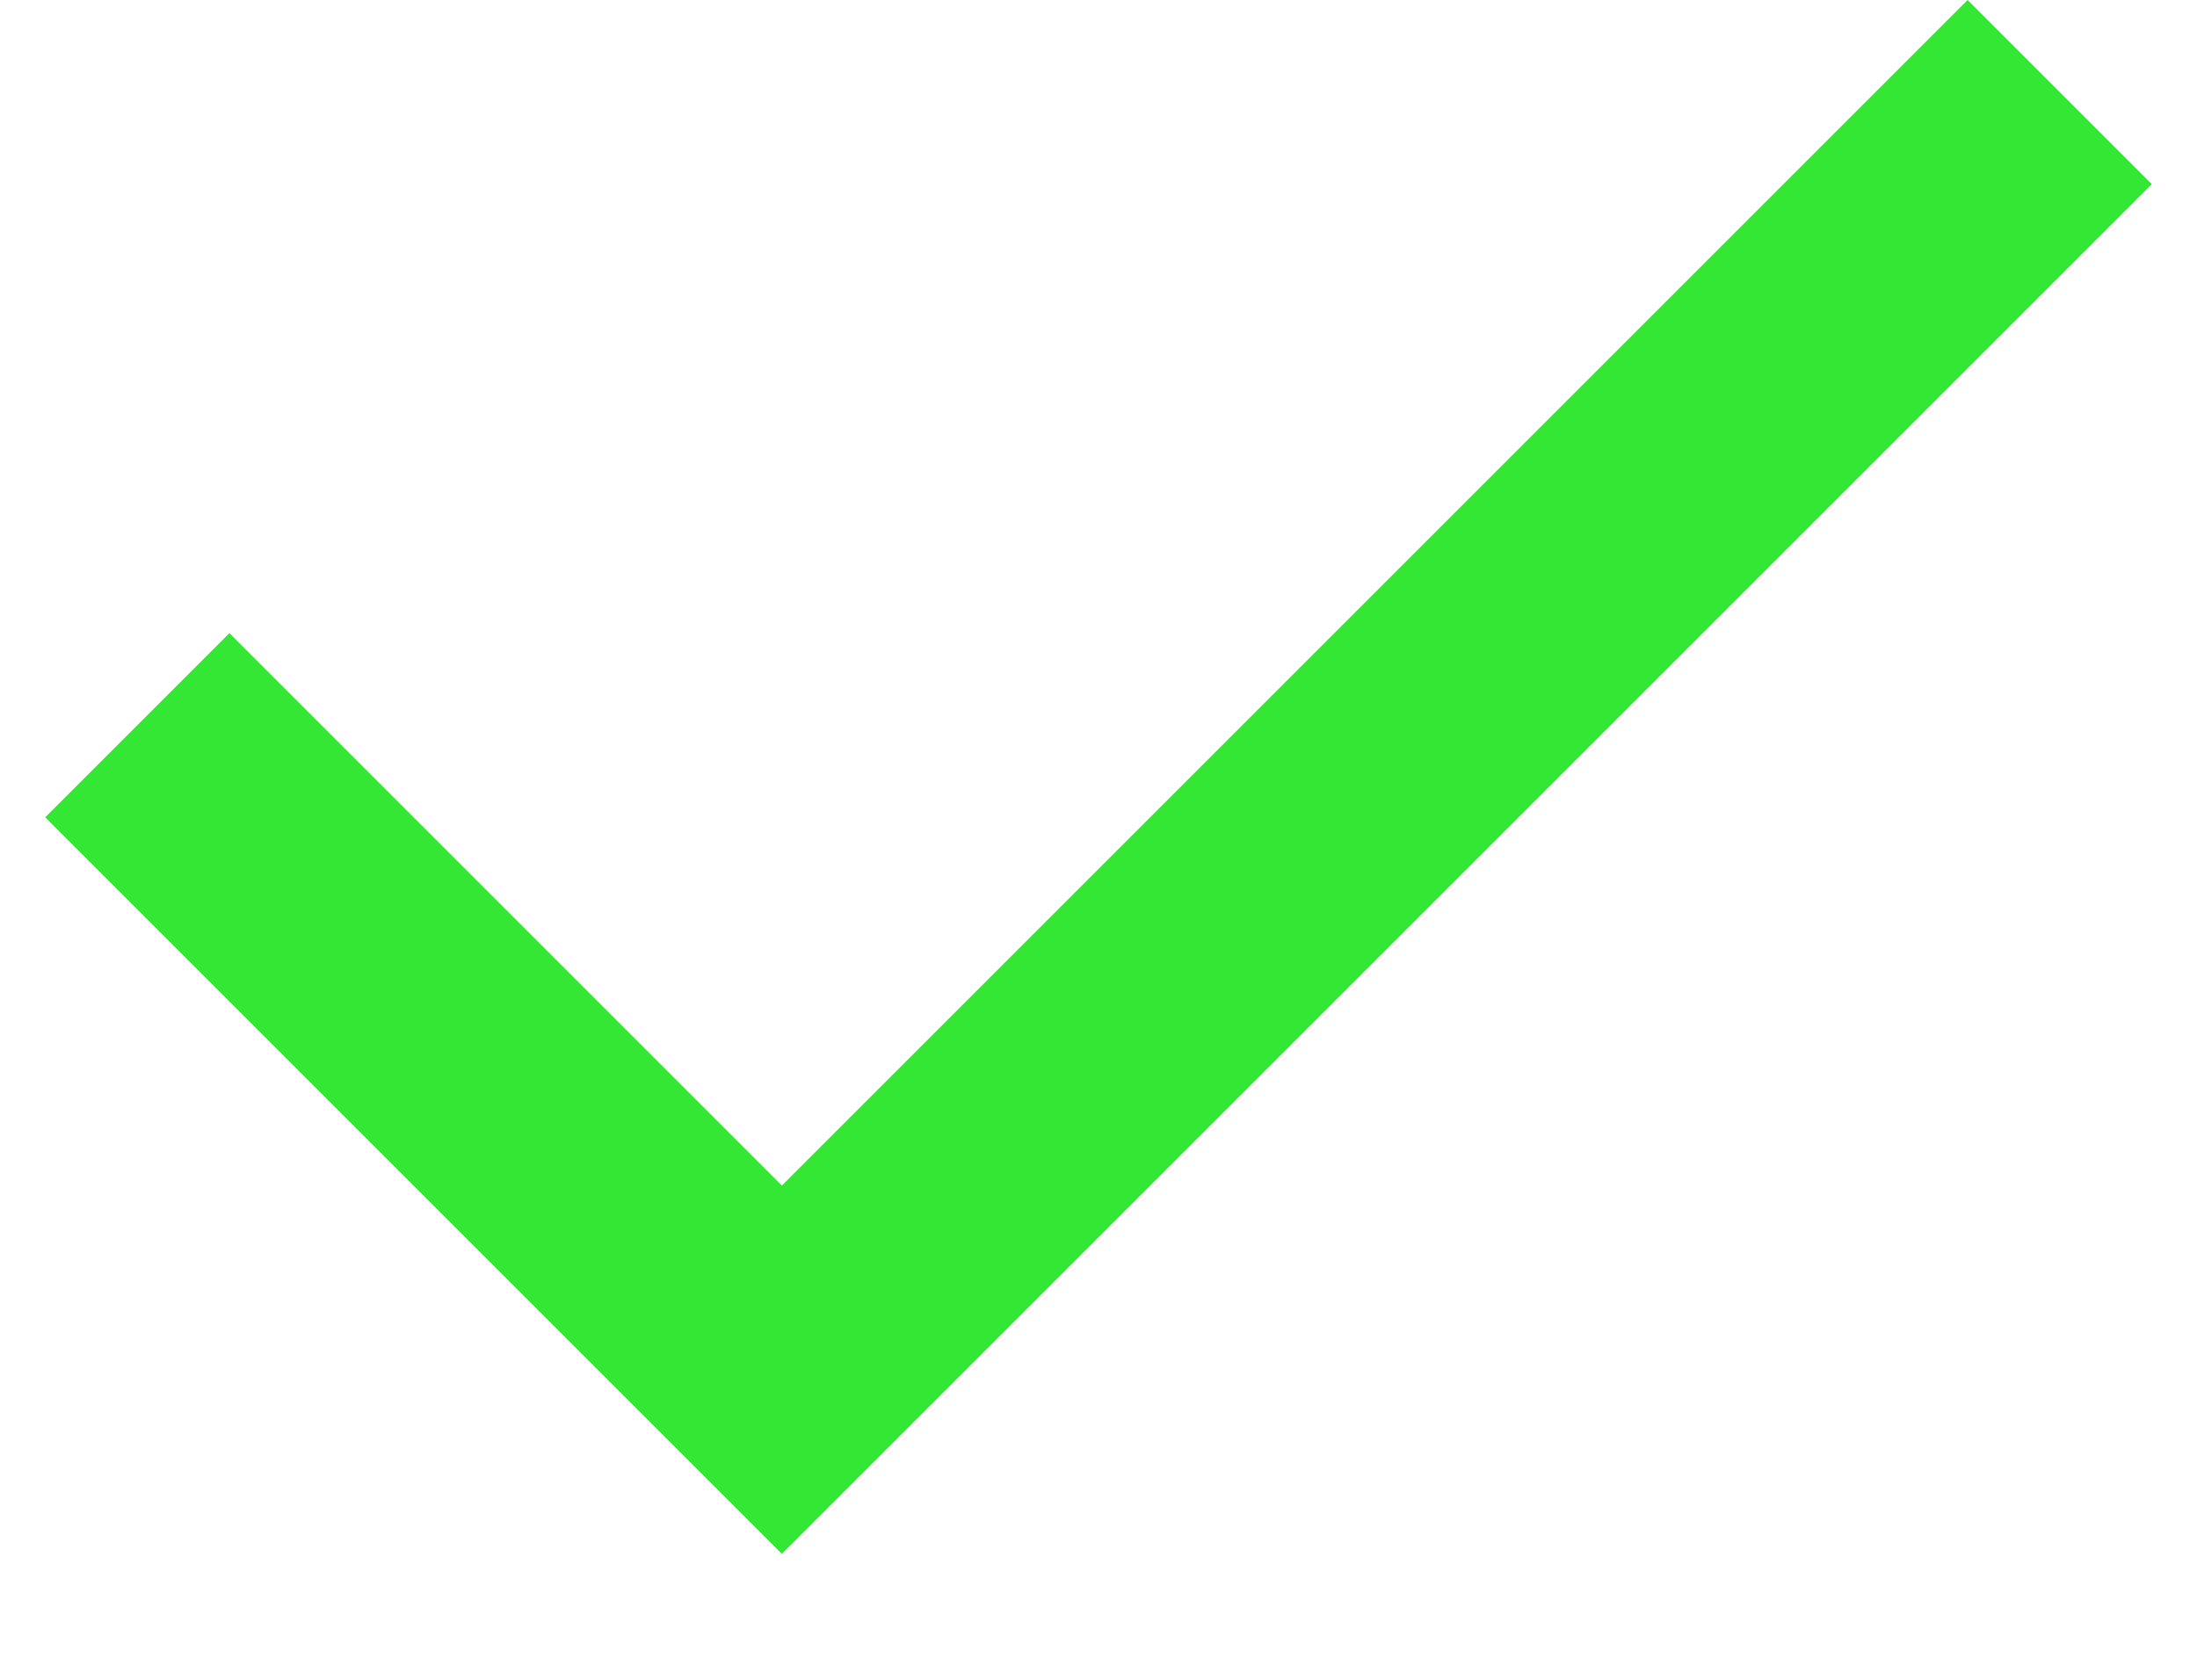 <svg width="17" height="13" viewBox="0 0 17 13" fill="none" xmlns="http://www.w3.org/2000/svg">
<path d="M6.05 12.025L0.35 6.325L1.775 4.9L6.05 9.175L15.225 0L16.65 1.425L6.05 12.025Z" fill="#34E734"/>
</svg>
